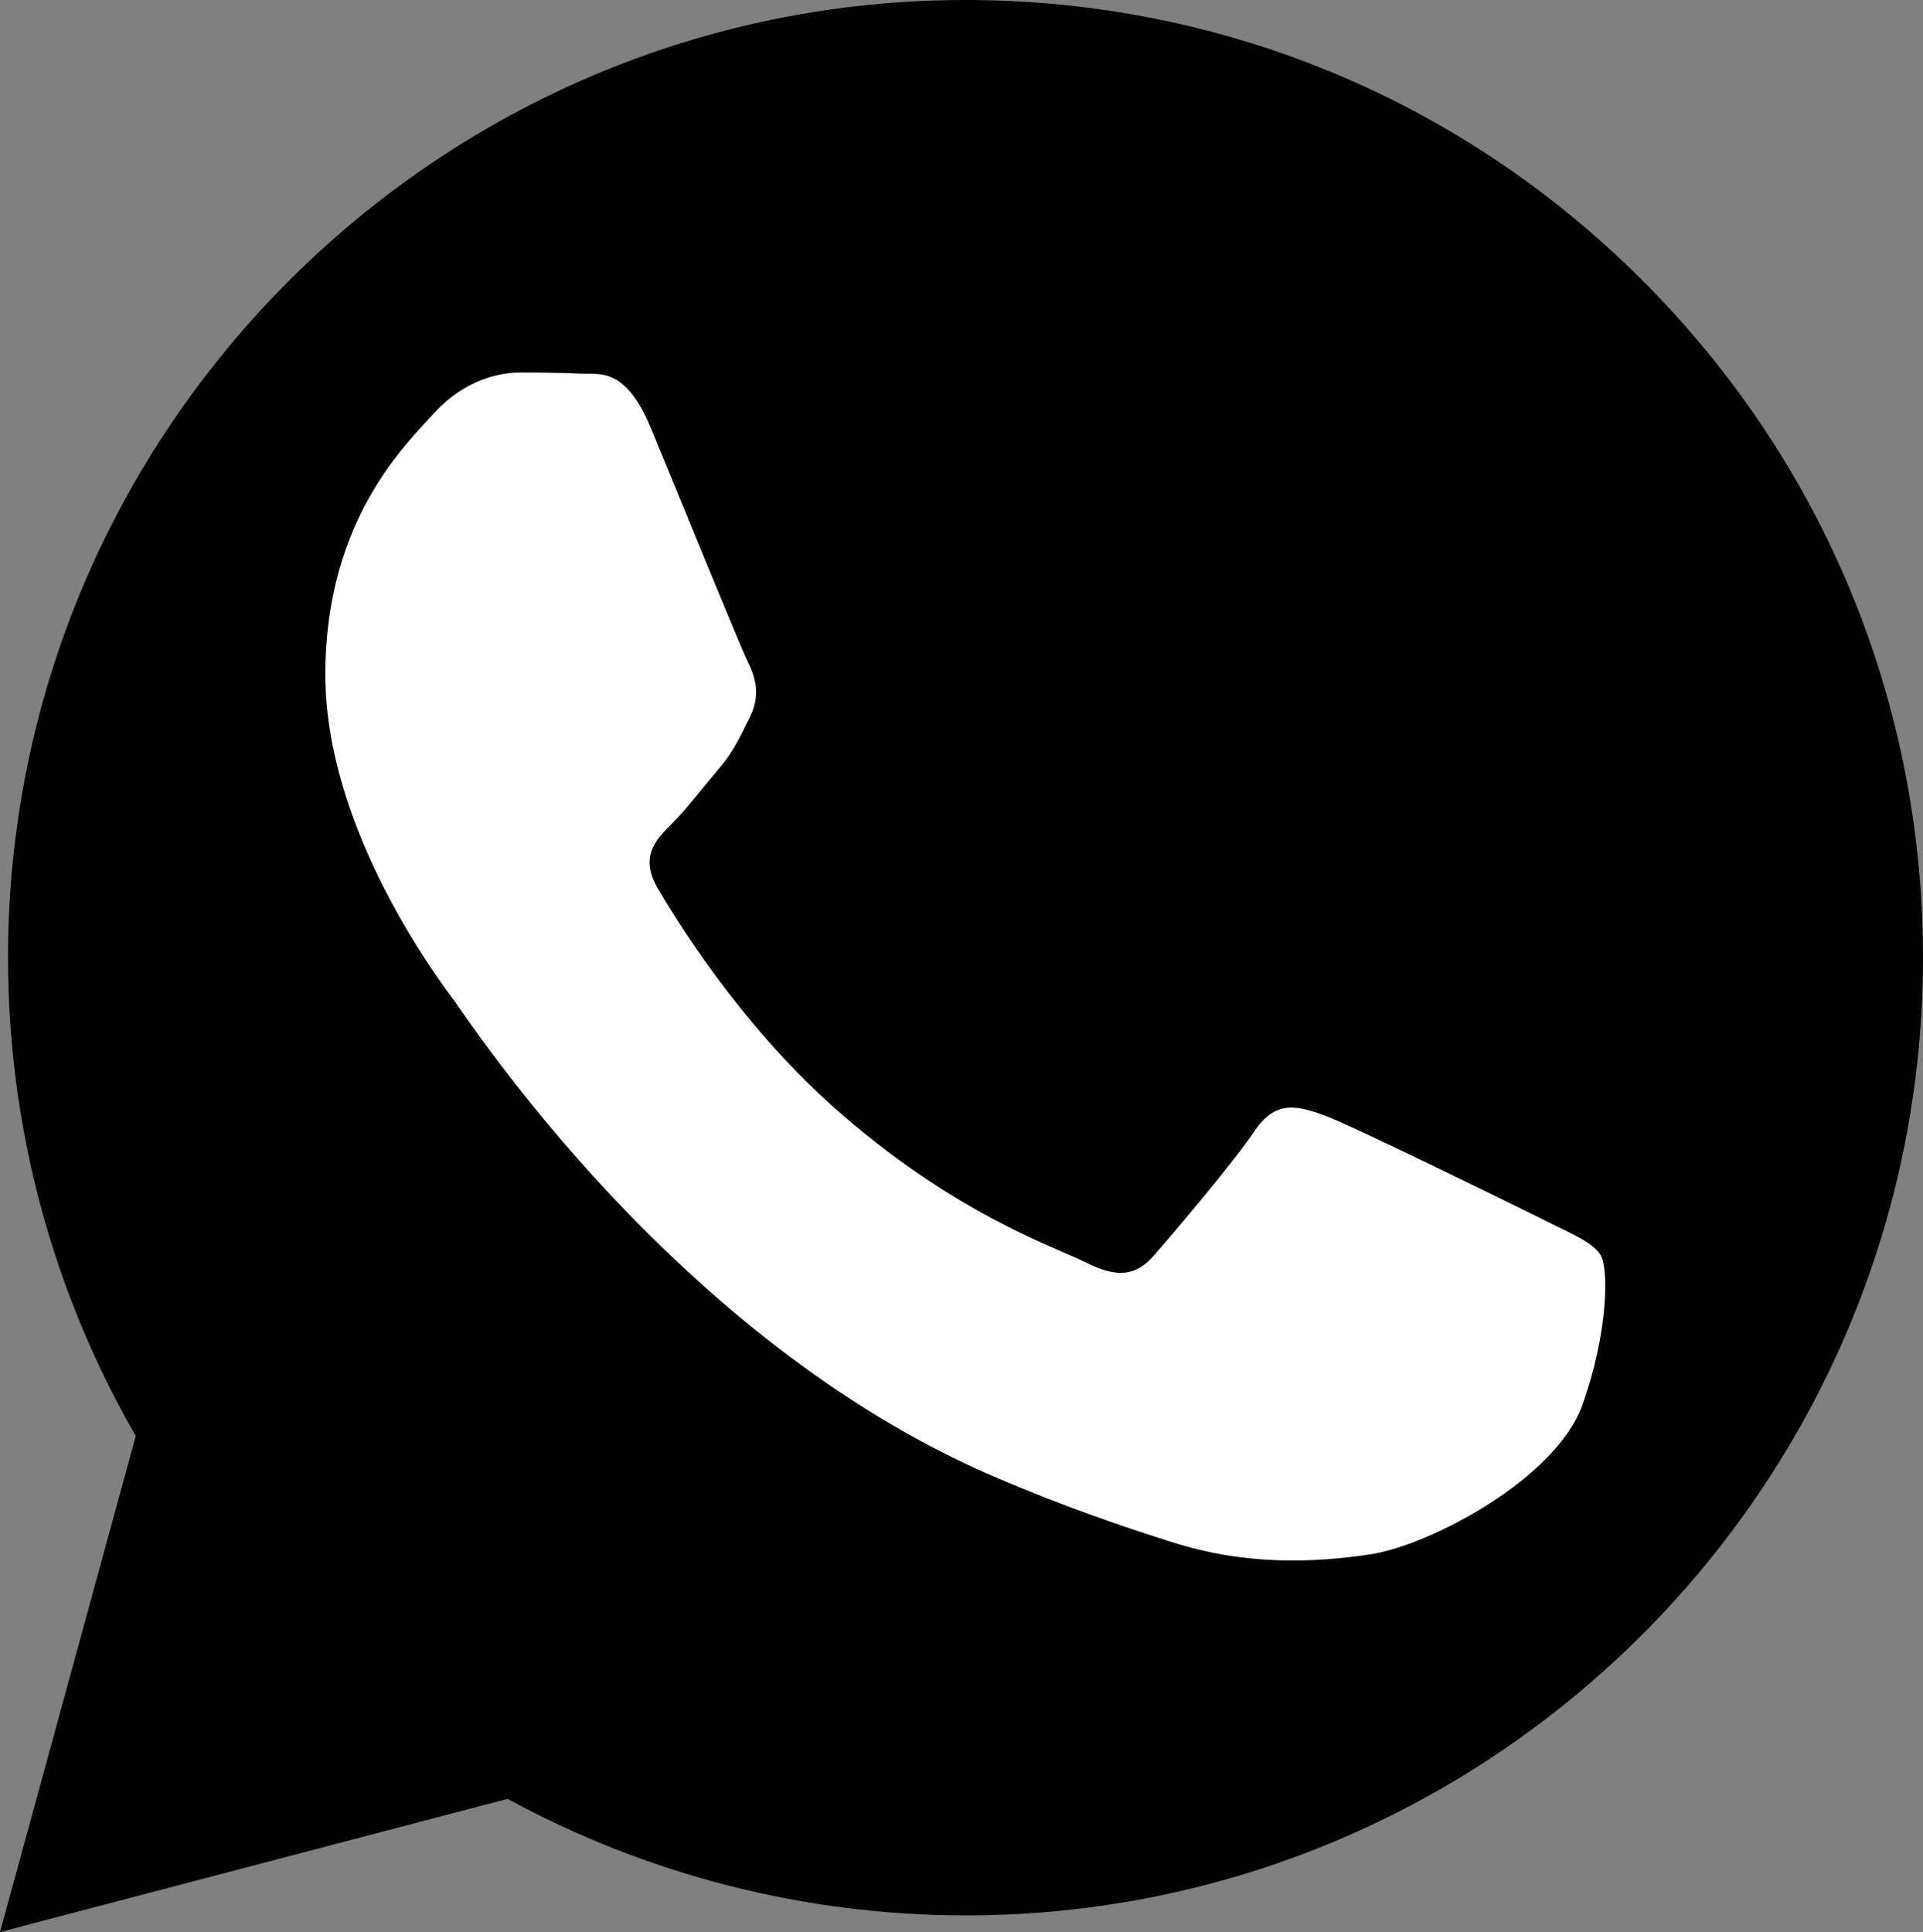 <?xml version="1.0" encoding="utf-8"?>
<!-- Generator: Adobe Illustrator 16.0.3, SVG Export Plug-In . SVG Version: 6.00 Build 0)  -->
<!DOCTYPE svg PUBLIC "-//W3C//DTD SVG 1.1//EN" "http://www.w3.org/Graphics/SVG/1.1/DTD/svg11.dtd">
<svg version="1.1" xmlns="http://www.w3.org/2000/svg" xmlns:xlink="http://www.w3.org/1999/xlink" x="0px" y="0px"
	 width="18.029px" height="18.116px" viewBox="3 3 18.029 18.116" enable-background="new 3 3 18.029 18.116" xml:space="preserve">
<rect x="3" y="3" width="18.029" height="18.116" fill="#808080" stroke="none"/>
<g id="Ebene_1">
	<path d="M18.402,5.633C16.708,3.936,14.454,3.001,12.053,3c-4.948,0-8.976,4.027-8.978,8.977c0,1.582,0.413,3.126,1.198,4.488
		L3,21.116l4.759-1.249c1.312,0.715,2.788,1.092,4.29,1.093h0.004l0,0c4.947,0,8.974-4.026,8.976-8.977
		C21.029,9.585,20.098,7.33,18.402,5.633"/>
</g>
<g id="Ebene_2">
	<path fill="#FFFFFF" d="M17.441,14.422c-0.296-0.146-1.748-0.86-2.018-0.961c-0.27-0.098-0.467-0.146-0.664,0.149
		c-0.198,0.294-0.763,0.959-0.936,1.157c-0.171,0.198-0.344,0.221-0.64,0.072c-0.295-0.148-1.246-0.458-2.375-1.464
		c-0.876-0.784-1.468-1.75-1.642-2.046c-0.172-0.296-0.018-0.456,0.13-0.603c0.134-0.131,0.296-0.345,0.443-0.517
		c0.147-0.173,0.195-0.295,0.295-0.492c0.098-0.198,0.049-0.37-0.025-0.517c-0.075-0.15-0.664-1.603-0.91-2.193
		C8.861,6.436,8.617,6.512,8.437,6.503c-0.172-0.008-0.37-0.01-0.565-0.01c-0.198,0-0.517,0.074-0.79,0.368
		C6.812,7.158,6.05,7.872,6.05,9.324c0,1.453,1.059,2.857,1.206,3.055c0.147,0.198,2.081,3.177,5.042,4.457
		c0.706,0.304,1.256,0.486,1.684,0.622c0.707,0.227,1.351,0.193,1.862,0.117c0.564-0.084,1.745-0.711,1.992-1.401
		c0.245-0.689,0.245-1.282,0.171-1.404C17.933,14.646,17.734,14.57,17.441,14.422"/>
</g>
</svg>
